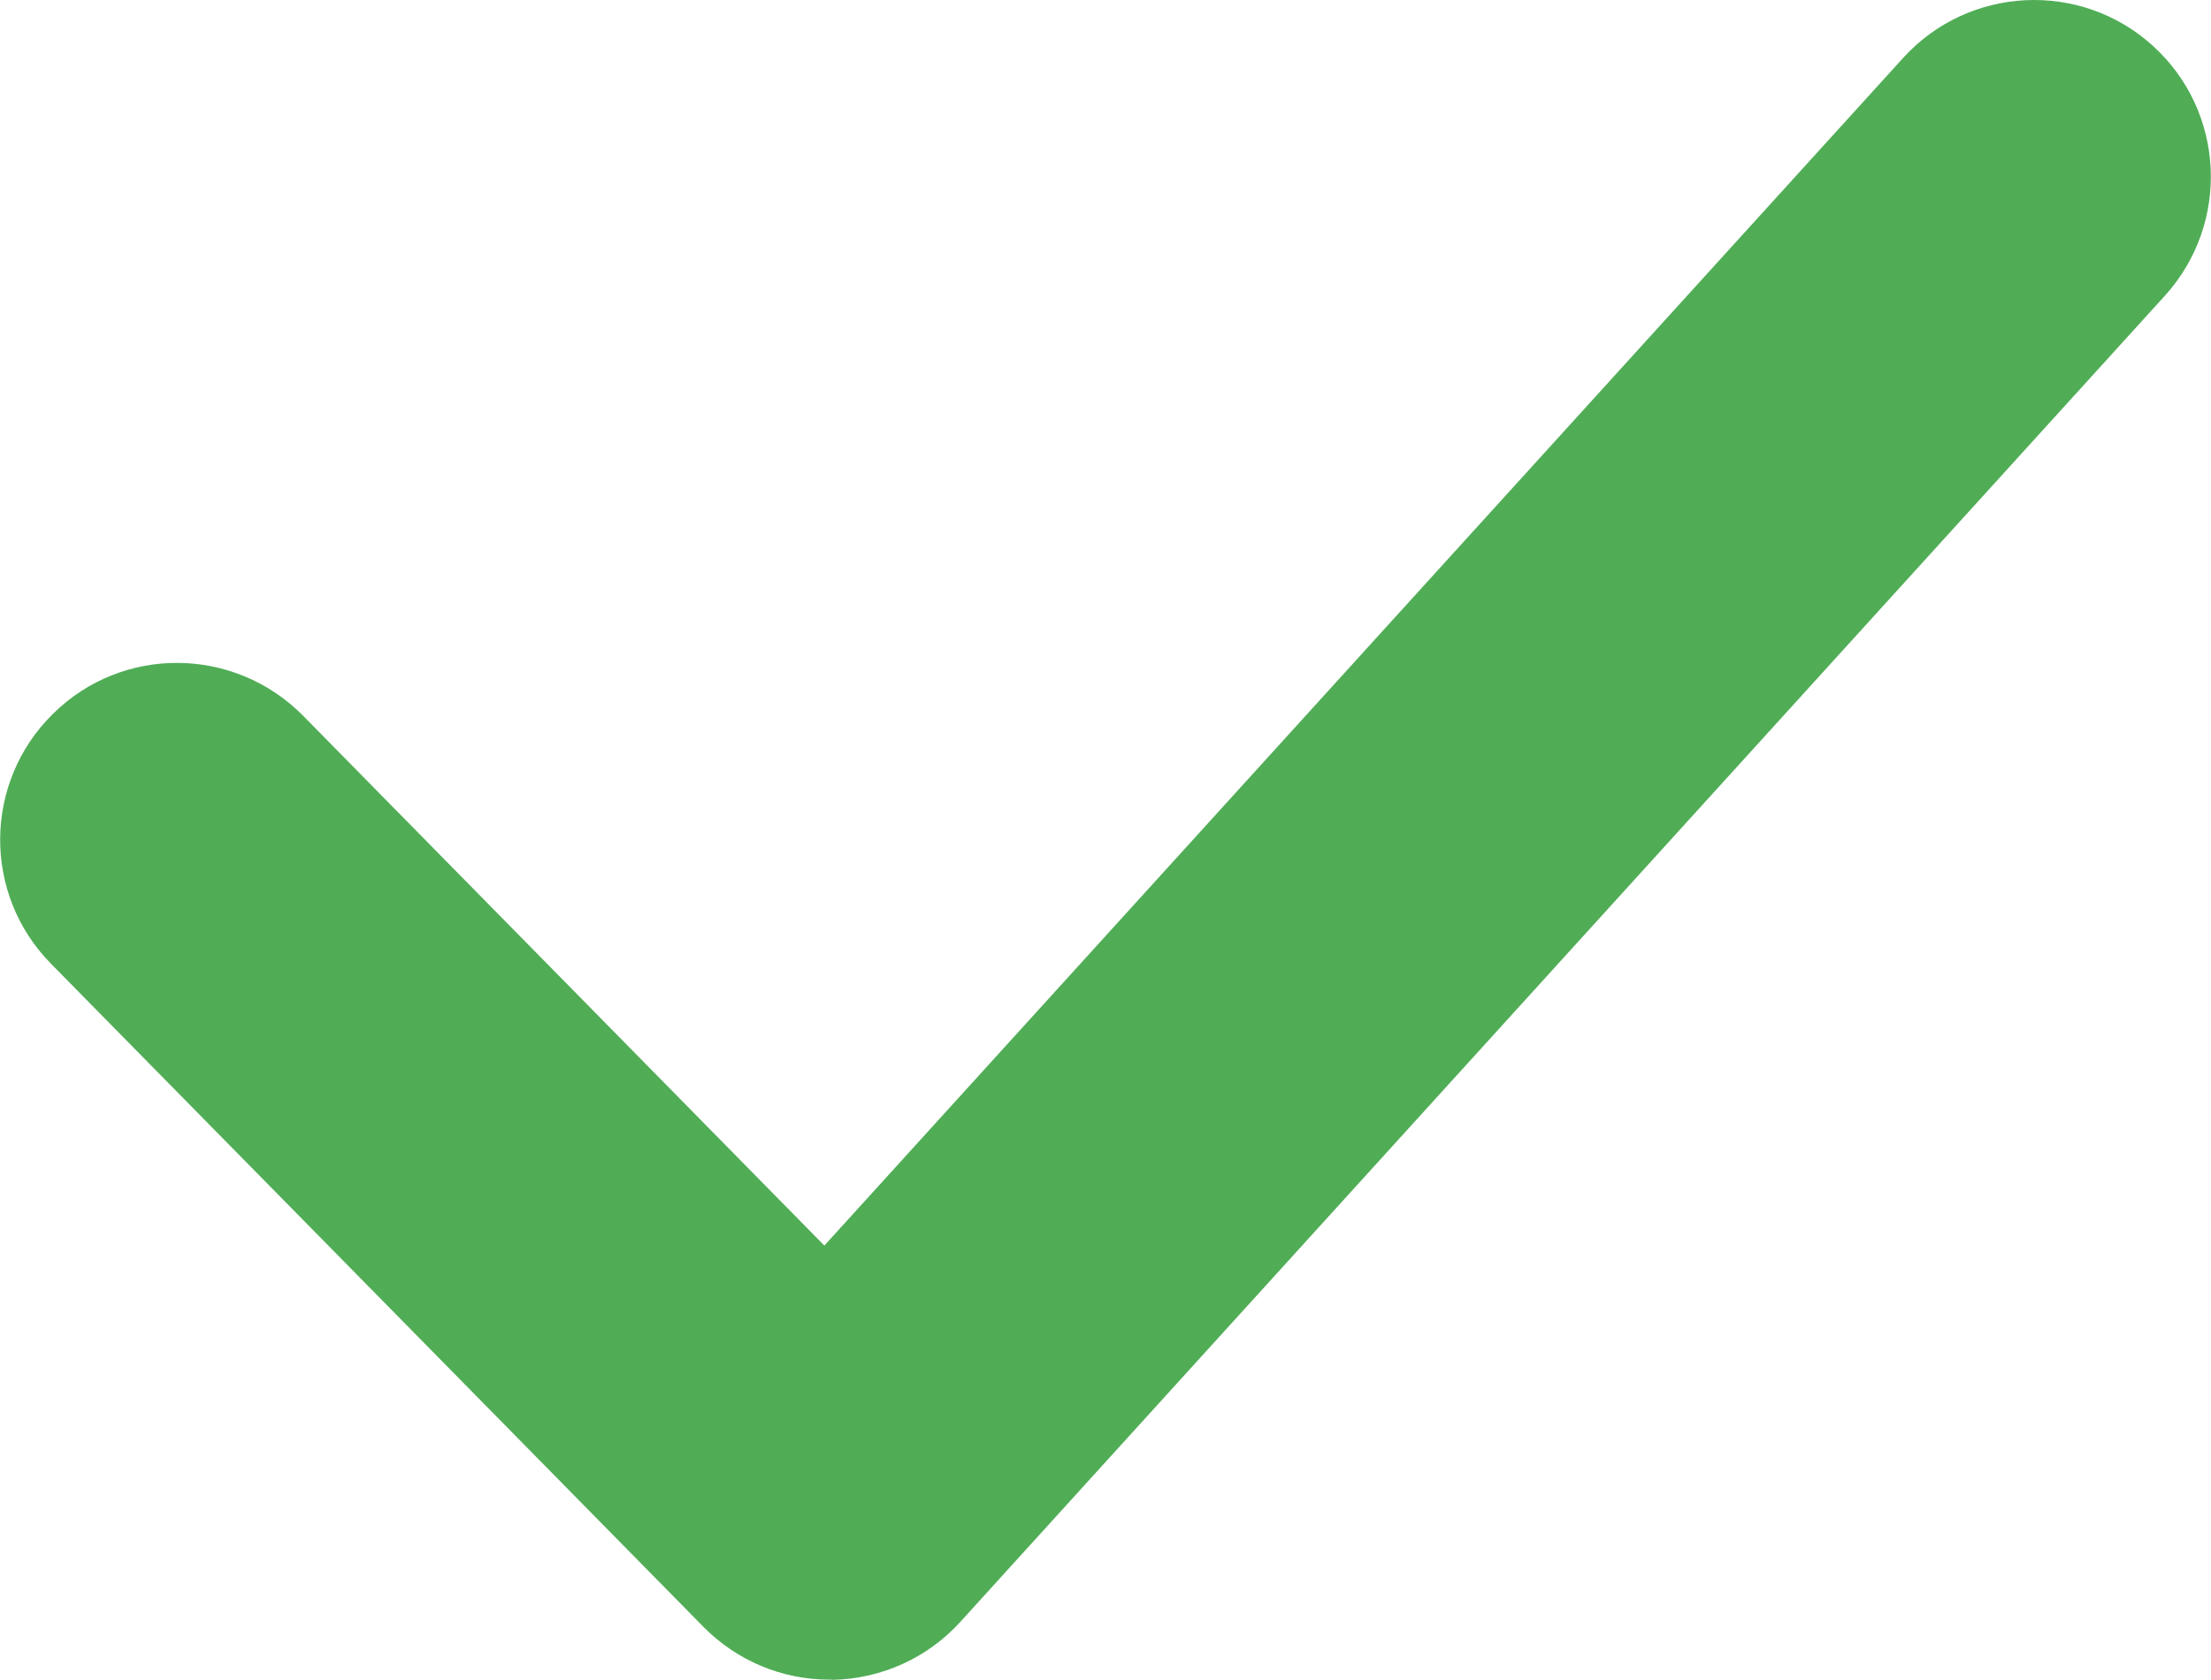 <?xml version="1.0" encoding="UTF-8"?> <!-- Creator: CorelDRAW 2018 (64-Bit) --> <svg xmlns="http://www.w3.org/2000/svg" xmlns:xlink="http://www.w3.org/1999/xlink" xml:space="preserve" width="1033px" height="785px" style="shape-rendering:geometricPrecision; text-rendering:geometricPrecision; image-rendering:optimizeQuality; fill-rule:evenodd; clip-rule:evenodd" viewBox="0 0 1033.11 785.19"> <defs> <style type="text/css"> <![CDATA[ .fil0 {fill:#50AD56;fill-rule:nonzero} ]]> </style> </defs> <g id="Слой_x0020_1">  <path class="fil0" d="M387.57 785.11c-22.15,0 -43.31,-8.84 -58.93,-24.71l-304.89 -309.94c-32.07,-32.56 -31.58,-84.88 0.99,-116.86 32.48,-32.07 84.71,-31.58 116.86,0.98l243.57 247.63 504.16 -555.16c30.75,-33.81 83.06,-36.2 116.7,-5.62 33.8,30.66 36.28,82.9 5.62,116.78l-562.92 619.87c-15.29,16.86 -36.78,26.61 -59.59,27.11 -0.5,-0.08 -1.08,-0.08 -1.57,-0.08z"></path> </g> </svg> 